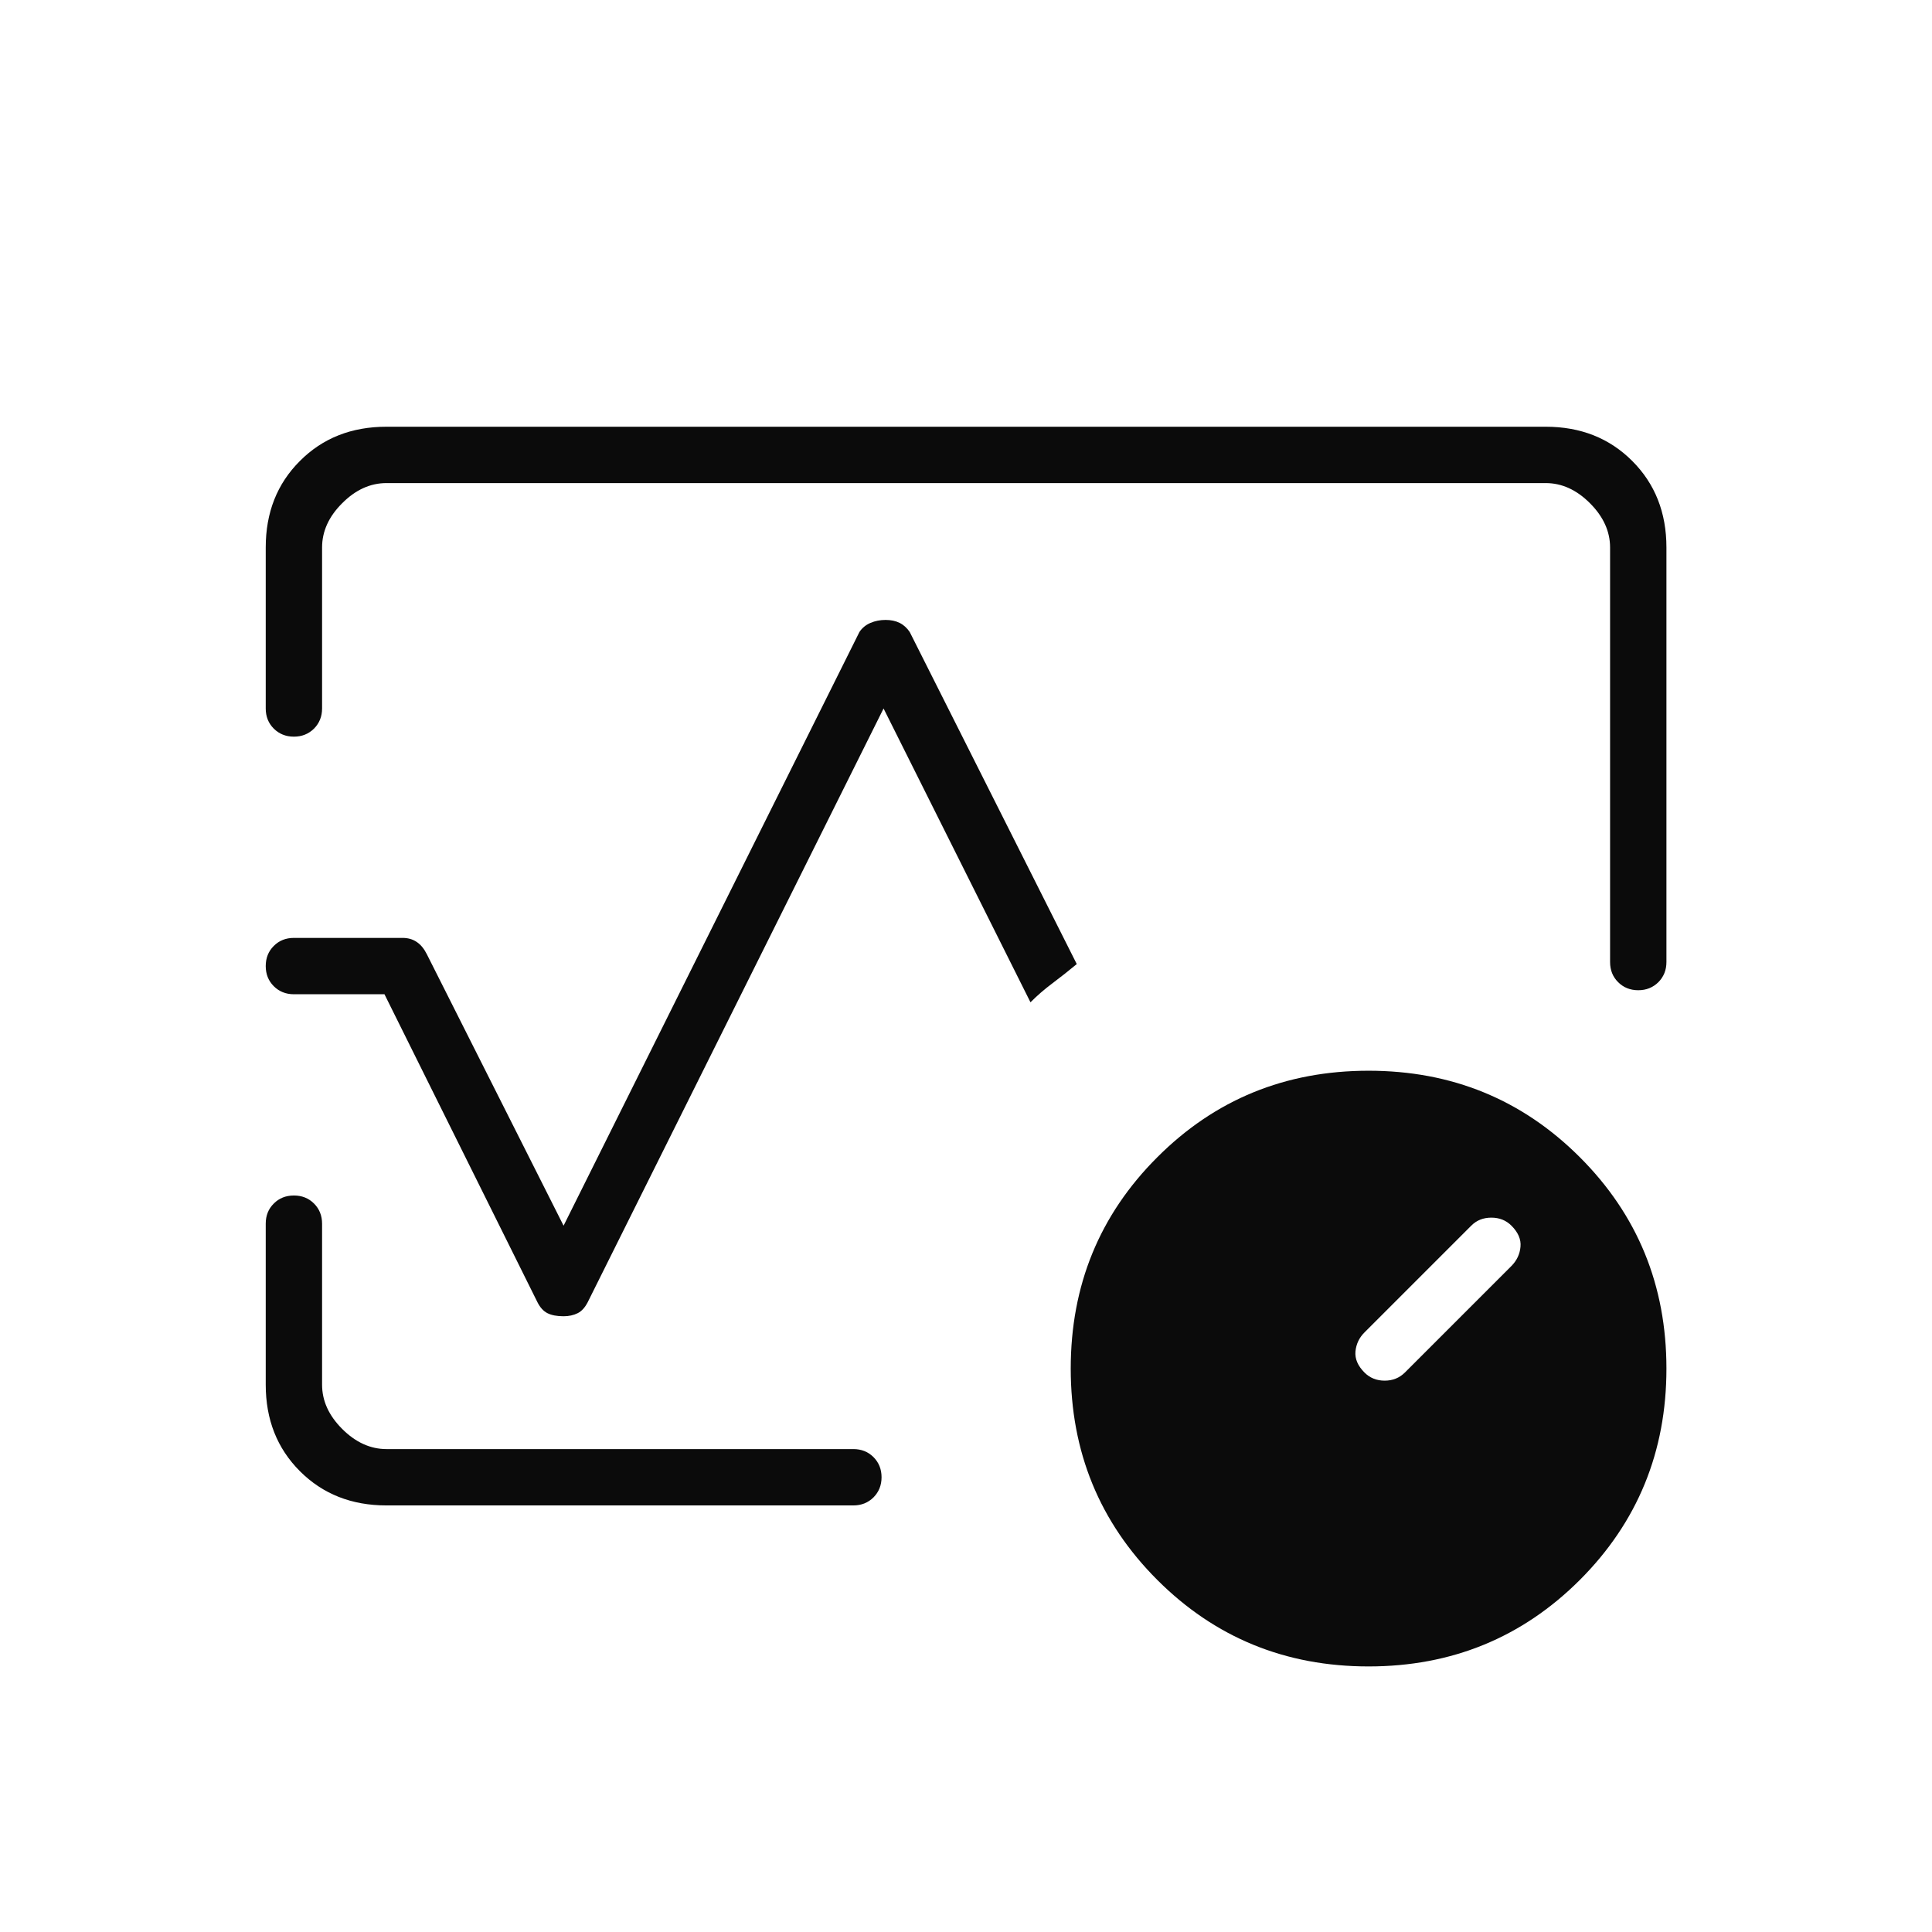 <svg width="24" height="24" viewBox="0 0 24 24" fill="none" xmlns="http://www.w3.org/2000/svg">
<mask id="mask0_1416_1457" style="mask-type:alpha" maskUnits="userSpaceOnUse" x="0" y="0" width="24" height="24">
<rect width="24" height="24" fill="#D9D9D9"/>
</mask>
<g mask="url(#mask0_1416_1457)">
<path d="M3.301 8.801V6.801C3.301 6.367 3.442 6.009 3.726 5.726C4.009 5.442 4.367 5.301 4.801 5.301H19.201C19.634 5.301 19.992 5.442 20.276 5.726C20.559 6.009 20.701 6.367 20.701 6.801V11.951C20.701 12.051 20.667 12.134 20.601 12.201C20.534 12.267 20.451 12.301 20.351 12.301C20.251 12.301 20.167 12.267 20.101 12.201C20.034 12.134 20.001 12.051 20.001 11.951V6.801C20.001 6.601 19.917 6.417 19.751 6.251C19.584 6.084 19.401 6.001 19.201 6.001H4.801C4.601 6.001 4.417 6.084 4.251 6.251C4.084 6.417 4.001 6.601 4.001 6.801V8.801C4.001 8.901 3.967 8.984 3.901 9.051C3.834 9.117 3.751 9.151 3.651 9.151C3.551 9.151 3.467 9.117 3.401 9.051C3.334 8.984 3.301 8.901 3.301 8.801ZM7.001 16.351C6.917 16.351 6.851 16.338 6.801 16.313C6.751 16.288 6.709 16.242 6.676 16.176L4.776 12.351H3.651C3.551 12.351 3.467 12.317 3.401 12.251C3.334 12.184 3.301 12.101 3.301 12.001C3.301 11.901 3.334 11.817 3.401 11.751C3.467 11.684 3.551 11.651 3.651 11.651H5.001C5.067 11.651 5.126 11.667 5.176 11.701C5.226 11.734 5.267 11.784 5.301 11.851L7.001 15.226L10.676 7.851C10.709 7.801 10.755 7.763 10.813 7.738C10.872 7.713 10.934 7.701 11.001 7.701C11.067 7.701 11.126 7.713 11.176 7.738C11.226 7.763 11.267 7.801 11.301 7.851L13.376 11.976C13.276 12.059 13.176 12.138 13.076 12.213C12.976 12.288 12.884 12.367 12.801 12.451L10.976 8.801L7.301 16.176C7.267 16.242 7.226 16.288 7.176 16.313C7.126 16.338 7.067 16.351 7.001 16.351ZM4.801 18.701C4.367 18.701 4.009 18.559 3.726 18.276C3.442 17.992 3.301 17.634 3.301 17.201V15.201C3.301 15.101 3.334 15.017 3.401 14.951C3.467 14.884 3.551 14.851 3.651 14.851C3.751 14.851 3.834 14.884 3.901 14.951C3.967 15.017 4.001 15.101 4.001 15.201V17.201C4.001 17.401 4.084 17.584 4.251 17.751C4.417 17.917 4.601 18.001 4.801 18.001H10.601C10.701 18.001 10.784 18.034 10.851 18.101C10.917 18.167 10.951 18.251 10.951 18.351C10.951 18.451 10.917 18.534 10.851 18.601C10.784 18.667 10.701 18.701 10.601 18.701H4.801ZM17.001 20.701C15.967 20.701 15.092 20.342 14.376 19.626C13.659 18.909 13.301 18.034 13.301 17.001C13.301 15.967 13.659 15.092 14.376 14.376C15.092 13.659 15.967 13.301 17.001 13.301C18.034 13.301 18.909 13.659 19.626 14.376C20.342 15.092 20.701 15.967 20.701 17.001C20.701 18.034 20.342 18.909 19.626 19.626C18.909 20.342 18.034 20.701 17.001 20.701ZM18.776 15.726C18.842 15.659 18.88 15.58 18.888 15.488C18.897 15.397 18.859 15.309 18.776 15.226C18.709 15.159 18.626 15.126 18.526 15.126C18.426 15.126 18.342 15.159 18.276 15.226L16.951 16.551C16.884 16.617 16.847 16.697 16.838 16.788C16.83 16.88 16.867 16.967 16.951 17.051C17.017 17.117 17.101 17.151 17.201 17.151C17.301 17.151 17.384 17.117 17.451 17.051L18.776 15.726Z" fill="#0B0B0B"/>
</g>
</svg>
